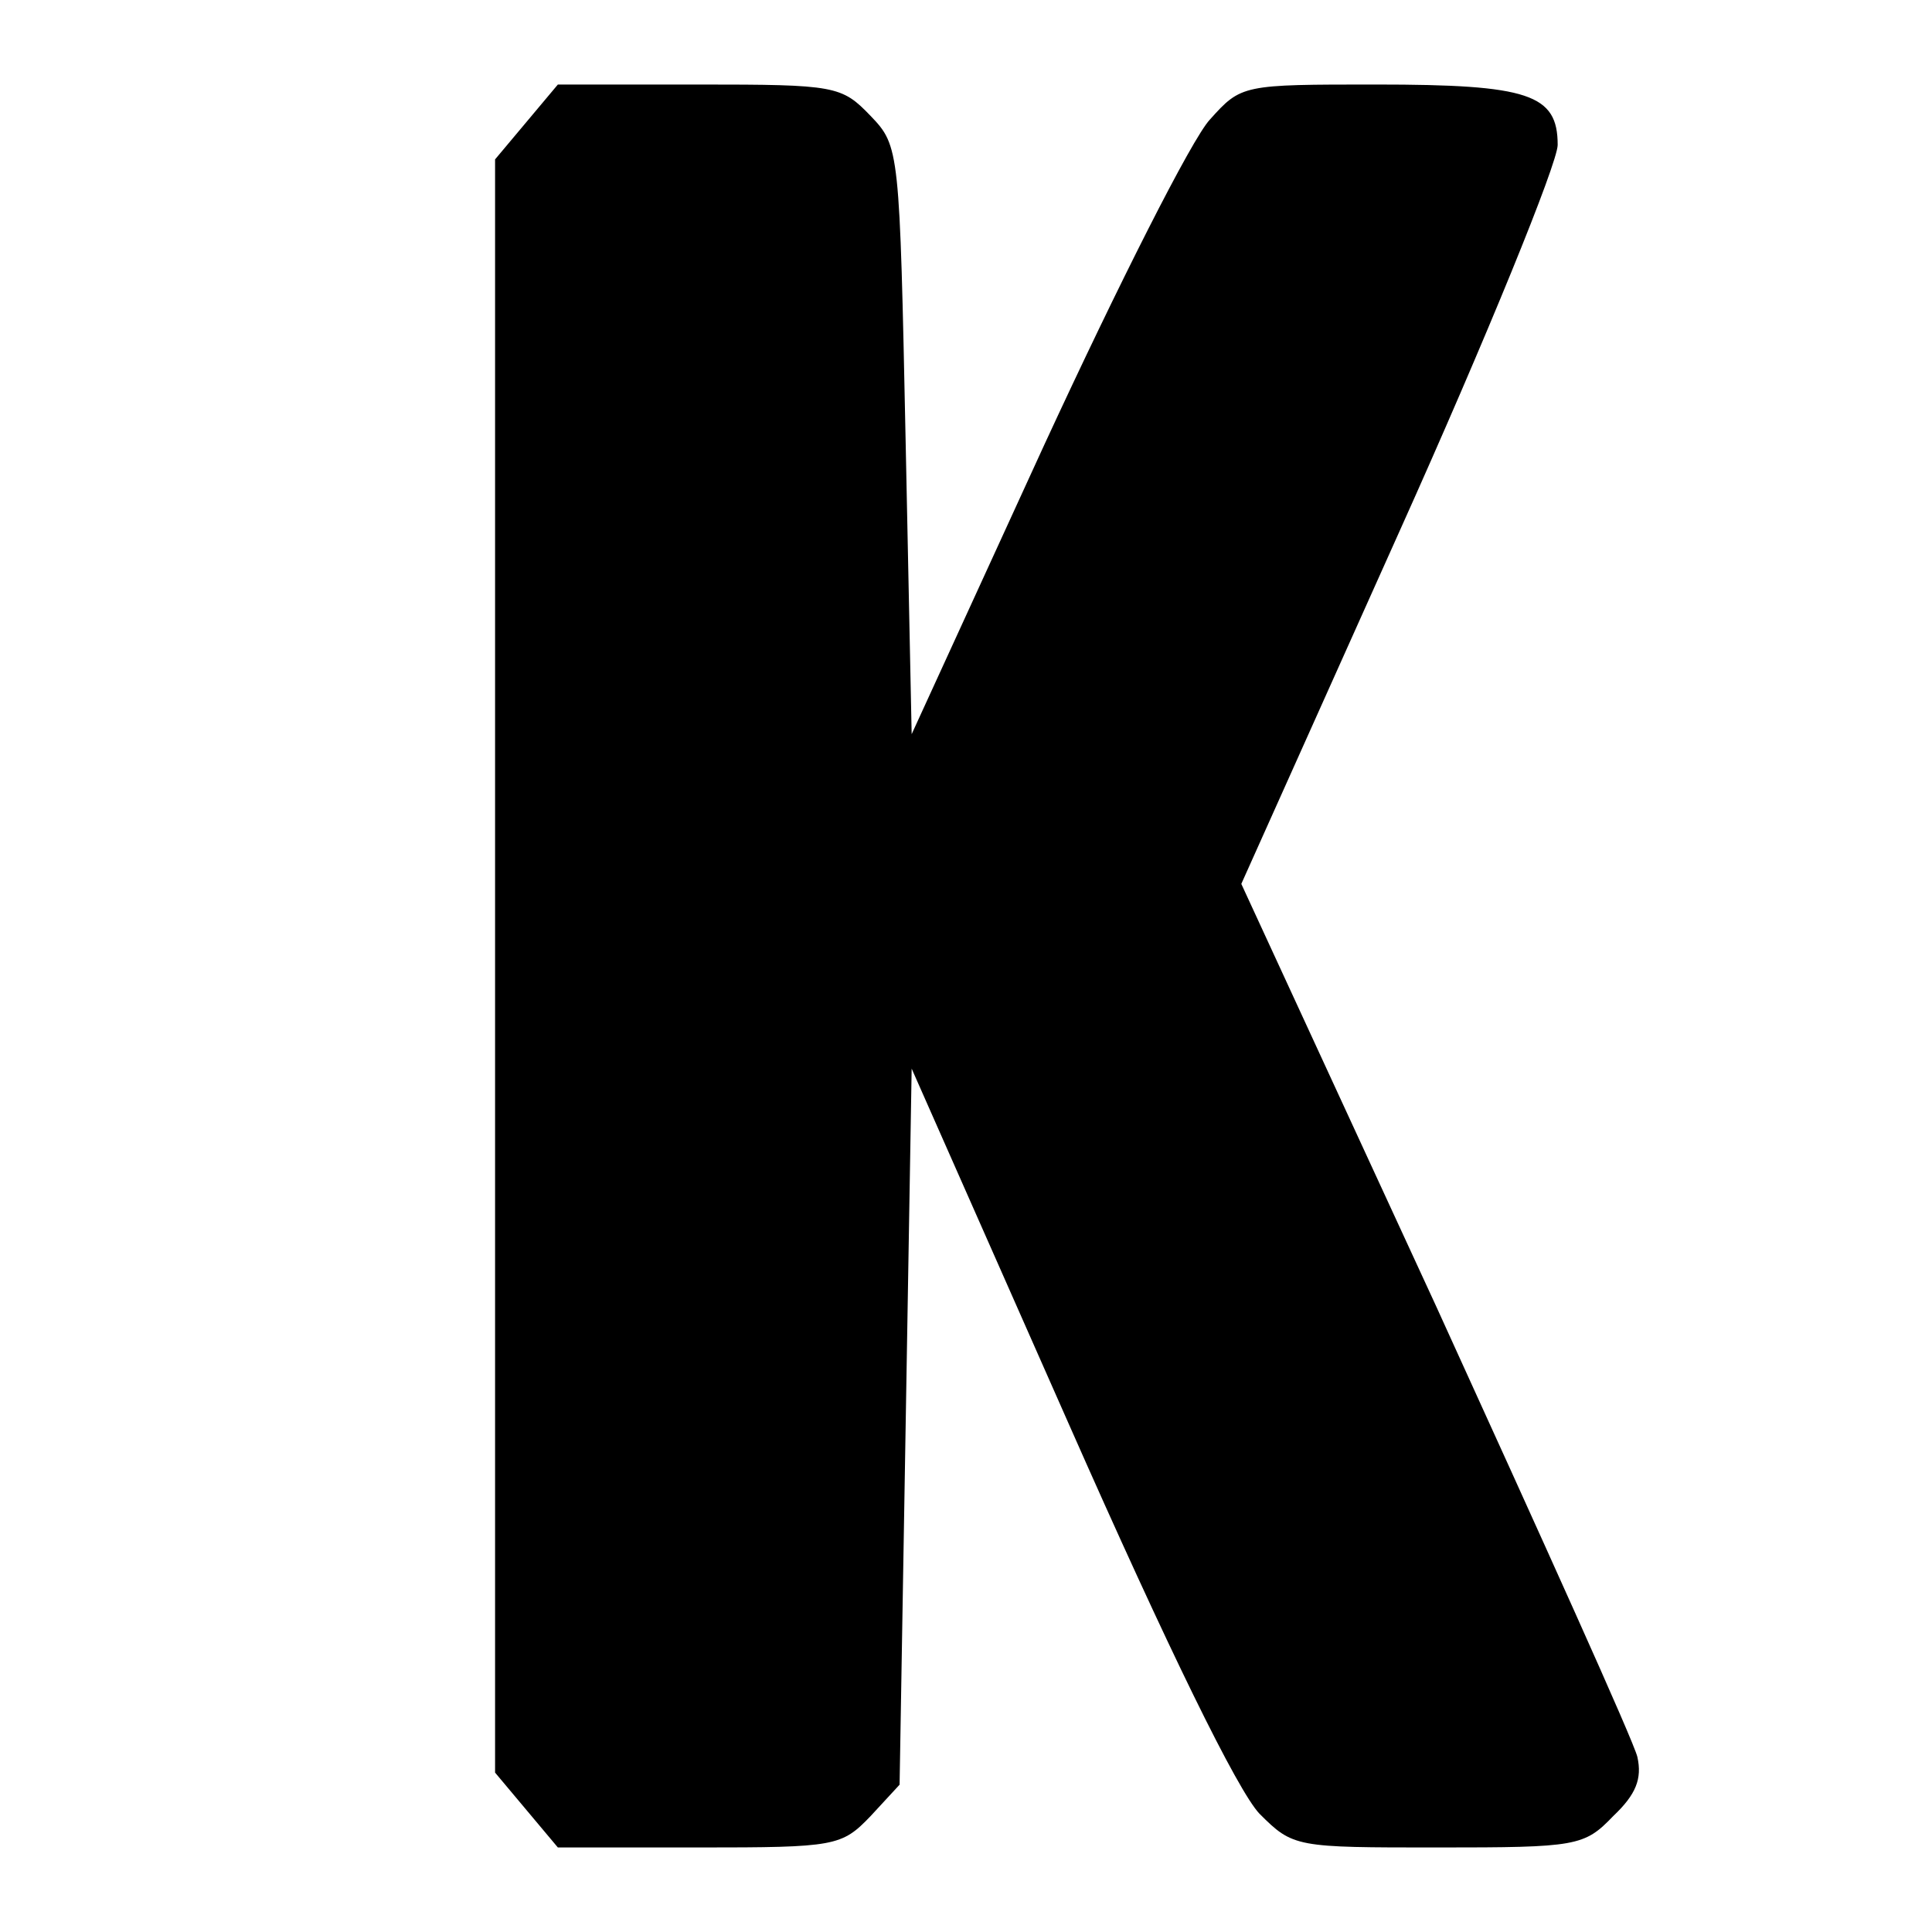 <?xml version="1.0" standalone="no"?>
<!DOCTYPE svg PUBLIC "-//W3C//DTD SVG 20010904//EN"
 "http://www.w3.org/TR/2001/REC-SVG-20010904/DTD/svg10.dtd">
<svg version="1.0" xmlns="http://www.w3.org/2000/svg"
 width="160pt" height="160pt" viewBox="0 0 160 160"
 preserveAspectRatio="xMidYMid meet">
<g transform="translate(0,160) scale(0.1,-0.1)"
fill="#000000" stroke="none">
<path d="M436 1499 l-26 -31 0 -668 0 -668 26 -31 26 -31 117 0 c113 0 118 1
142 26 l24 26 5 296 5 297 130 -294 c83 -188 140 -304 158 -323 28 -28 30 -28
148 -28 115 0 121 1 145 26 19 18 24 31 20 49 -3 13 -79 181 -167 374 l-161
349 131 292 c72 160 131 305 131 320 0 42 -24 50 -150 50 -111 0 -112 0 -138
-29 -15 -16 -76 -137 -137 -269 l-110 -240 -5 243 c-5 241 -5 244 -29 269 -24
25 -29 26 -142 26 l-117 0 -26 -31z"/>
</g>
</svg>
